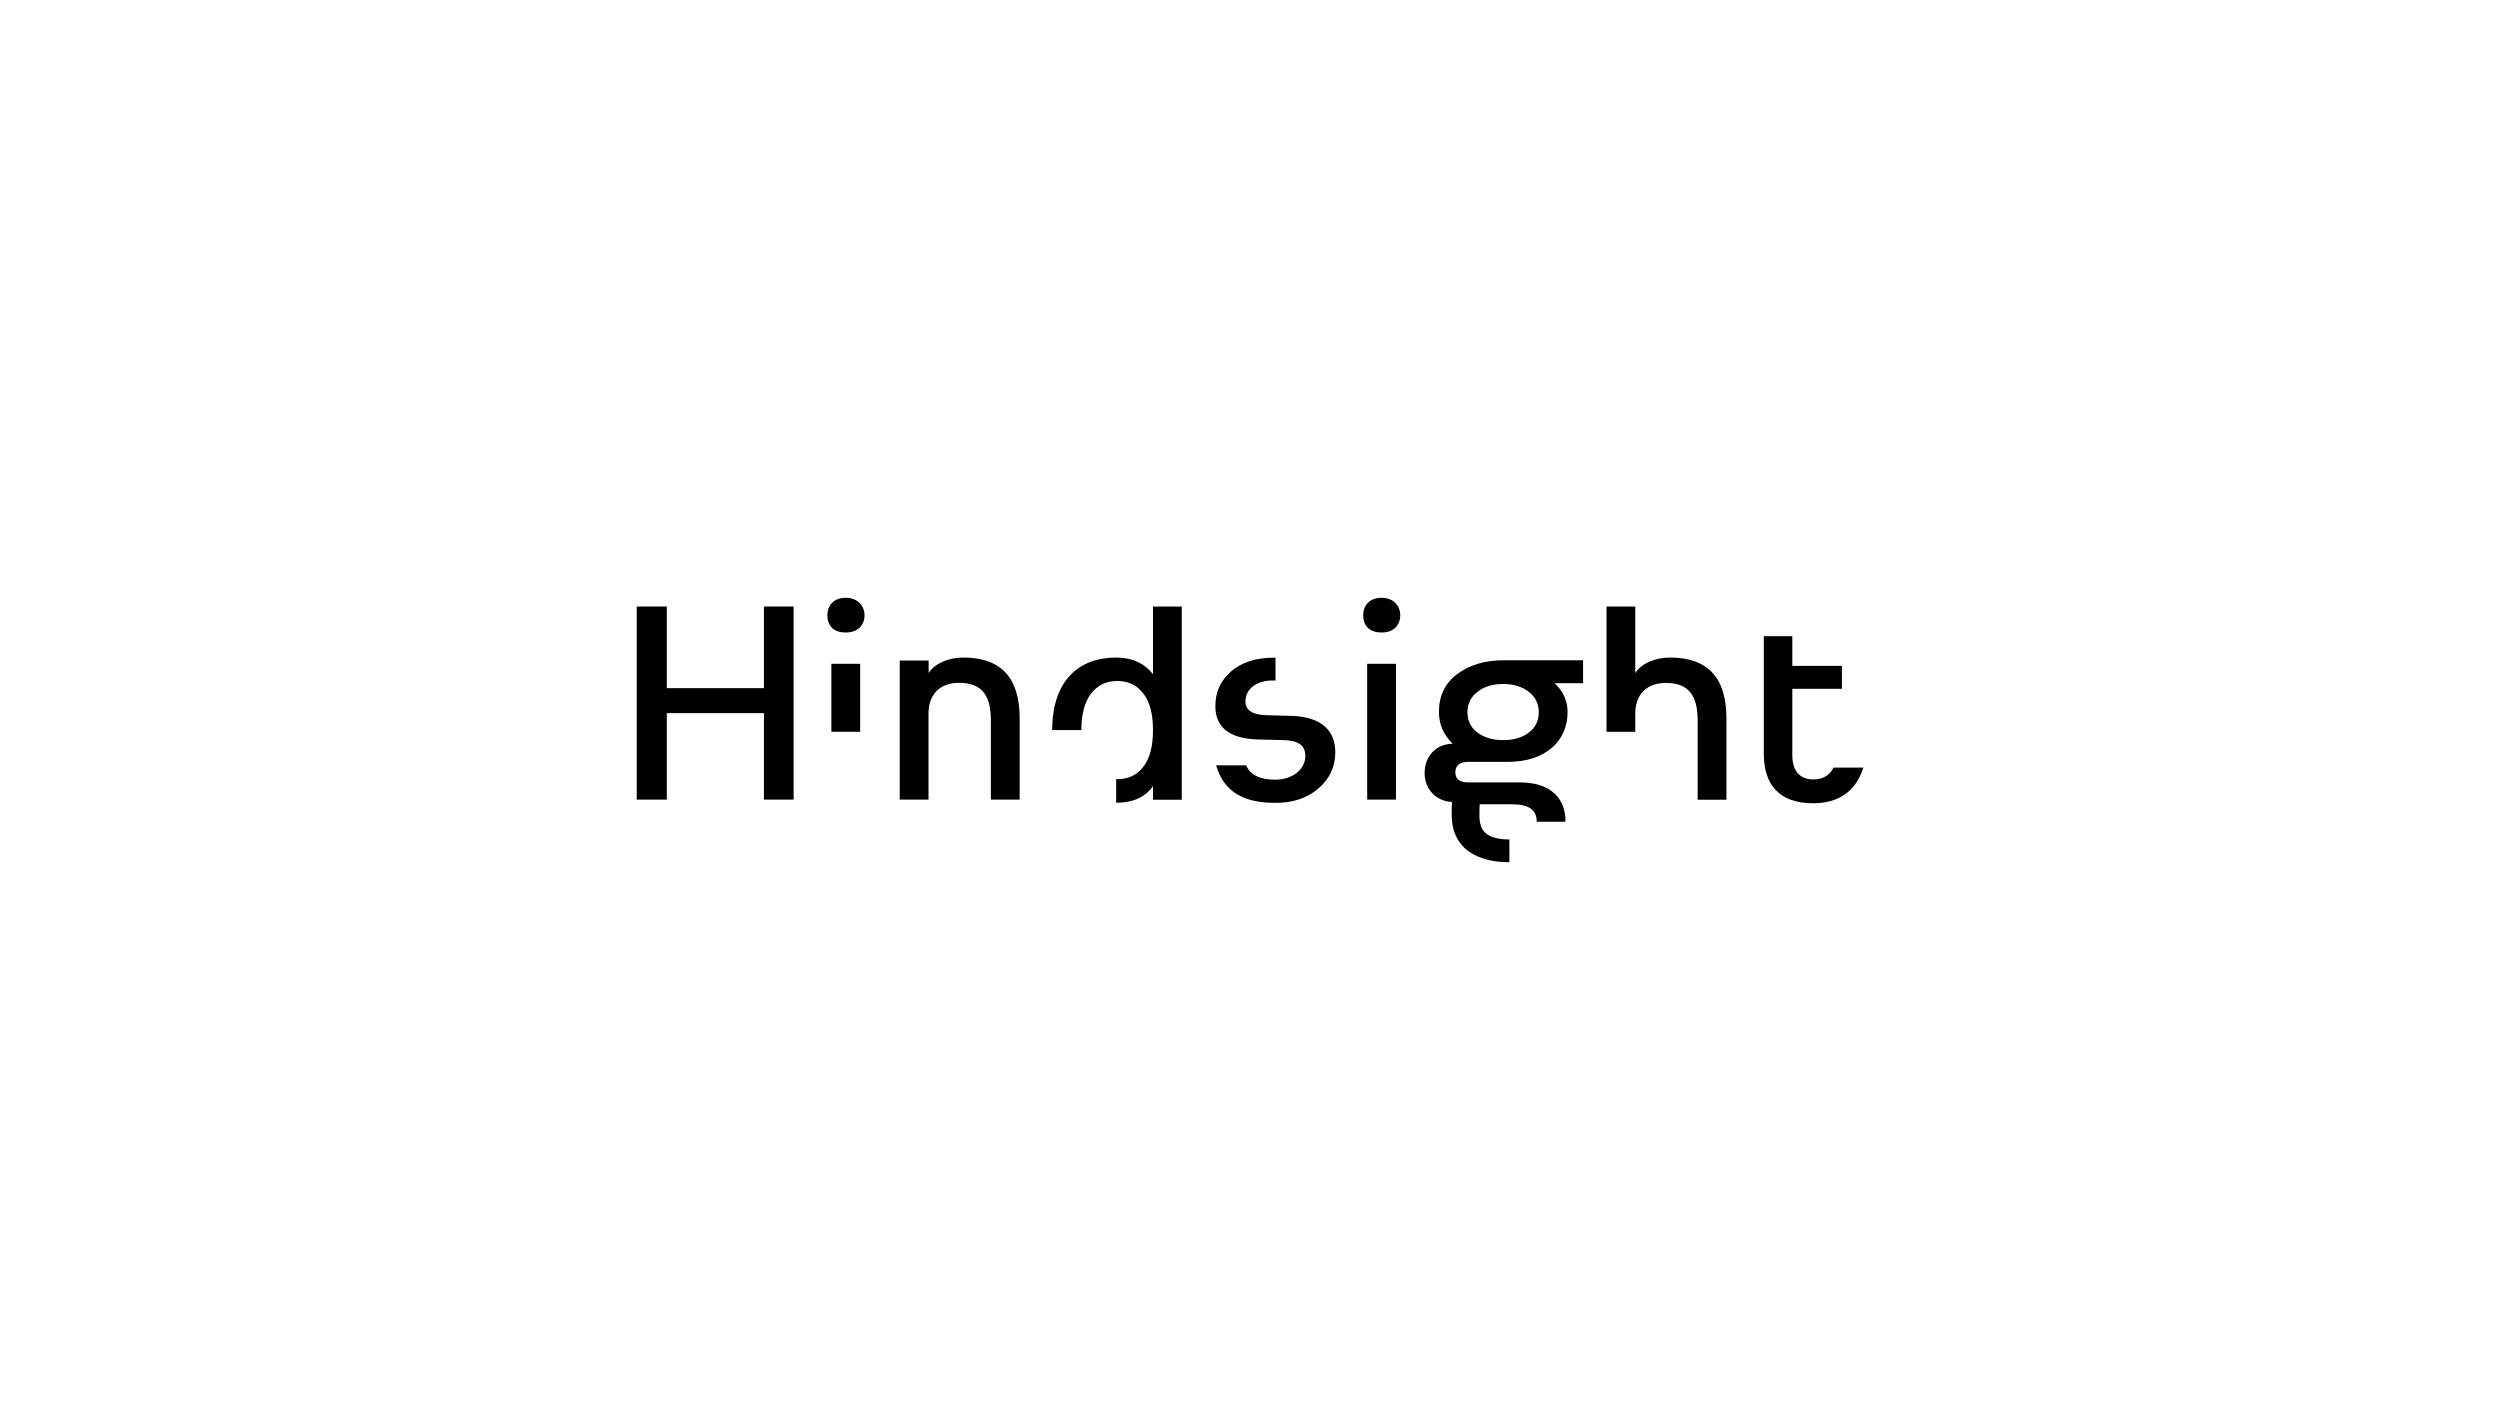 <?xml version="1.0" encoding="utf-8"?>
<!-- Generator: Adobe Illustrator 25.2.1, SVG Export Plug-In . SVG Version: 6.00 Build 0)  -->
<svg version="1.1" id="Layer_1" xmlns="http://www.w3.org/2000/svg" xmlns:xlink="http://www.w3.org/1999/xlink" x="0px" y="0px"
	 width="1920px" height="1080px" viewBox="0 0 1920 1080" style="enable-background:new 0 0 1920 1080;" xml:space="preserve">
<style type="text/css">
	.st0{fill:#FFFFFF;}
</style>
<rect class="st0" width="1920" height="1080"/>
<g>
	<path d="M739.9,505c-11.6,0-22.1,4.6-26.7,11.9v-9.6H691v106.8h22.1v-66.2c0-14.8,8.9-23.5,23.5-23.5c17.6,0,24.4,9.8,24.4,28.8
		v60.9h22.1v-62.3C783.2,520.6,768.8,505,739.9,505z"/>
	<path d="M885.5,517.8c-6.6-8.4-16-12.8-28.3-12.8c-29.4,0-49.1,18.5-49.1,55.7h22.4c0-12.3,2.5-21.7,7.5-28.1
		c5-6.4,11.6-9.6,20.1-9.6s15.1,3.2,19.9,9.6c5,6.2,7.5,15.5,7.5,28.1c0,12.6-2.5,21.9-7.5,28.3c-4.8,6.2-11.4,9.4-19.9,9.4
		c-0.3,0-0.6,0-0.9,0v18.1c13,0,22.4-4.3,28.3-12.8v10.5h22.1V465.8h-22.1V517.8z"/>
	<path d="M639,463c-4.8,4.8-4.8,14.4,0,19.2c4.8,4.8,16.2,4.8,21,0c5.3-4.8,5.3-14.4,0-19.2C655.2,457.8,643.8,457.8,639,463z"/>
	<polygon points="586.7,528.5 512.1,528.5 512.1,465.8 489,465.8 489,614.1 512.1,614.1 512.1,547.7 586.7,547.7 586.7,614.1 
		609.5,614.1 609.5,465.8 586.7,465.8 	"/>
	<rect x="638.5" y="509.8" width="22.1" height="52.2"/>
	<path d="M1050.5,463c-4.8,4.8-4.8,14.4,0,19.2c4.8,4.8,16.2,4.8,21,0c5.2-4.8,5.2-14.4,0-19.2
		C1066.7,457.8,1055.3,457.8,1050.5,463z"/>
	<path d="M1408.2,589.5c-3.2,6.2-8.4,9.1-15.5,9.1c-10.7,0-16.2-6.8-16.2-18.7V529h38.1v-17.6h-38.1v-22.8h-21.9V579
		c0,22.8,11.2,37.9,37.7,37.9c19.9,0,32.9-9.1,38.8-27.4H1408.2z"/>
	<path d="M1282.6,505c-11.6,0-22.1,4.6-26.7,11.9v-51.1h-22.1V562h22.1v-14c0-14.8,8.9-23.5,23.5-23.5c17.6,0,24.4,9.8,24.4,28.8
		v60.9h22.1v-62.3C1326,520.6,1311.6,505,1282.6,505z"/>
	<path d="M992.3,549.8l-19.4-0.5c-11-0.2-16.4-3.9-16.4-10.5c0-10,8.9-16.2,20.8-16.2c0.8,0,1.5,0.1,2.3,0.1v-17.6
		c-0.5,0-0.9,0-1.4,0c-13.9,0-24.9,3.7-32.9,10.7c-8,7.1-11.9,15.7-11.9,26.5c0,16.2,10.7,24.9,32.2,25.6l19.6,0.5
		c12.1,0.2,17.3,4.1,17.3,12.1c0,10.3-9.6,18.3-23.3,18.3c-11.6,0-19.2-3.7-22.1-11h-23.1c6.2,21.2,22.1,28.8,45.6,28.8
		c13.5,0,24.4-3.7,32.9-11c8.7-7.5,13-16.7,13-27.8C1025.6,561.9,1015.8,550.7,992.3,549.8z"/>
	<rect x="1050" y="509.8" width="22.1" height="104.3"/>
	<path d="M1159.2,644.7c-8.9,0-15.3-1.8-18.9-5.5c-2.7-2.7-4.1-7.1-4.1-12.8c0-3.4,0-6.2,0.2-8.7h25.1c12.6,0,18.7,4.3,18.7,13.2
		c0,0.1,0,0.2,0,0.2h22.1c0-0.2,0-0.3,0-0.5c0-16.4-10.3-29.7-34.9-29.7h-39.7c-6.6,0-10-2.5-10-7.8c0-5.2,3.4-8,10-8h30.6
		c28.1,0,45.6-15.5,45.6-38.3c0-8.4-3.4-16-10-22.1h21.9v-17.6h-61.4c-14.2,0-26,3.7-35.4,10.7c-9.4,7.1-13.9,16.7-13.9,29
		c0,9.4,3.4,17.3,10.5,24.4c-13,0.2-21.5,9.8-21.5,22.6c0,11.6,8.2,21.5,21,22.1c-0.2,2.3-0.2,5.7-0.2,10c0,10.5,3.2,18.9,9.8,25.3
		c8,7.3,19.6,11,34.5,11V644.7z M1134.5,531.5c5-4.1,11.6-6.2,19.9-6.2c8.2,0,14.8,2.1,19.9,6.2c5,3.9,7.5,9.1,7.5,15.5
		s-2.5,11.6-7.5,15.5c-5,3.9-11.6,5.9-19.9,5.9c-8.2,0-14.8-2.1-19.9-5.9c-5-3.9-7.5-9.1-7.5-15.5S1129.5,535.4,1134.5,531.5z"/>
</g>
</svg>
